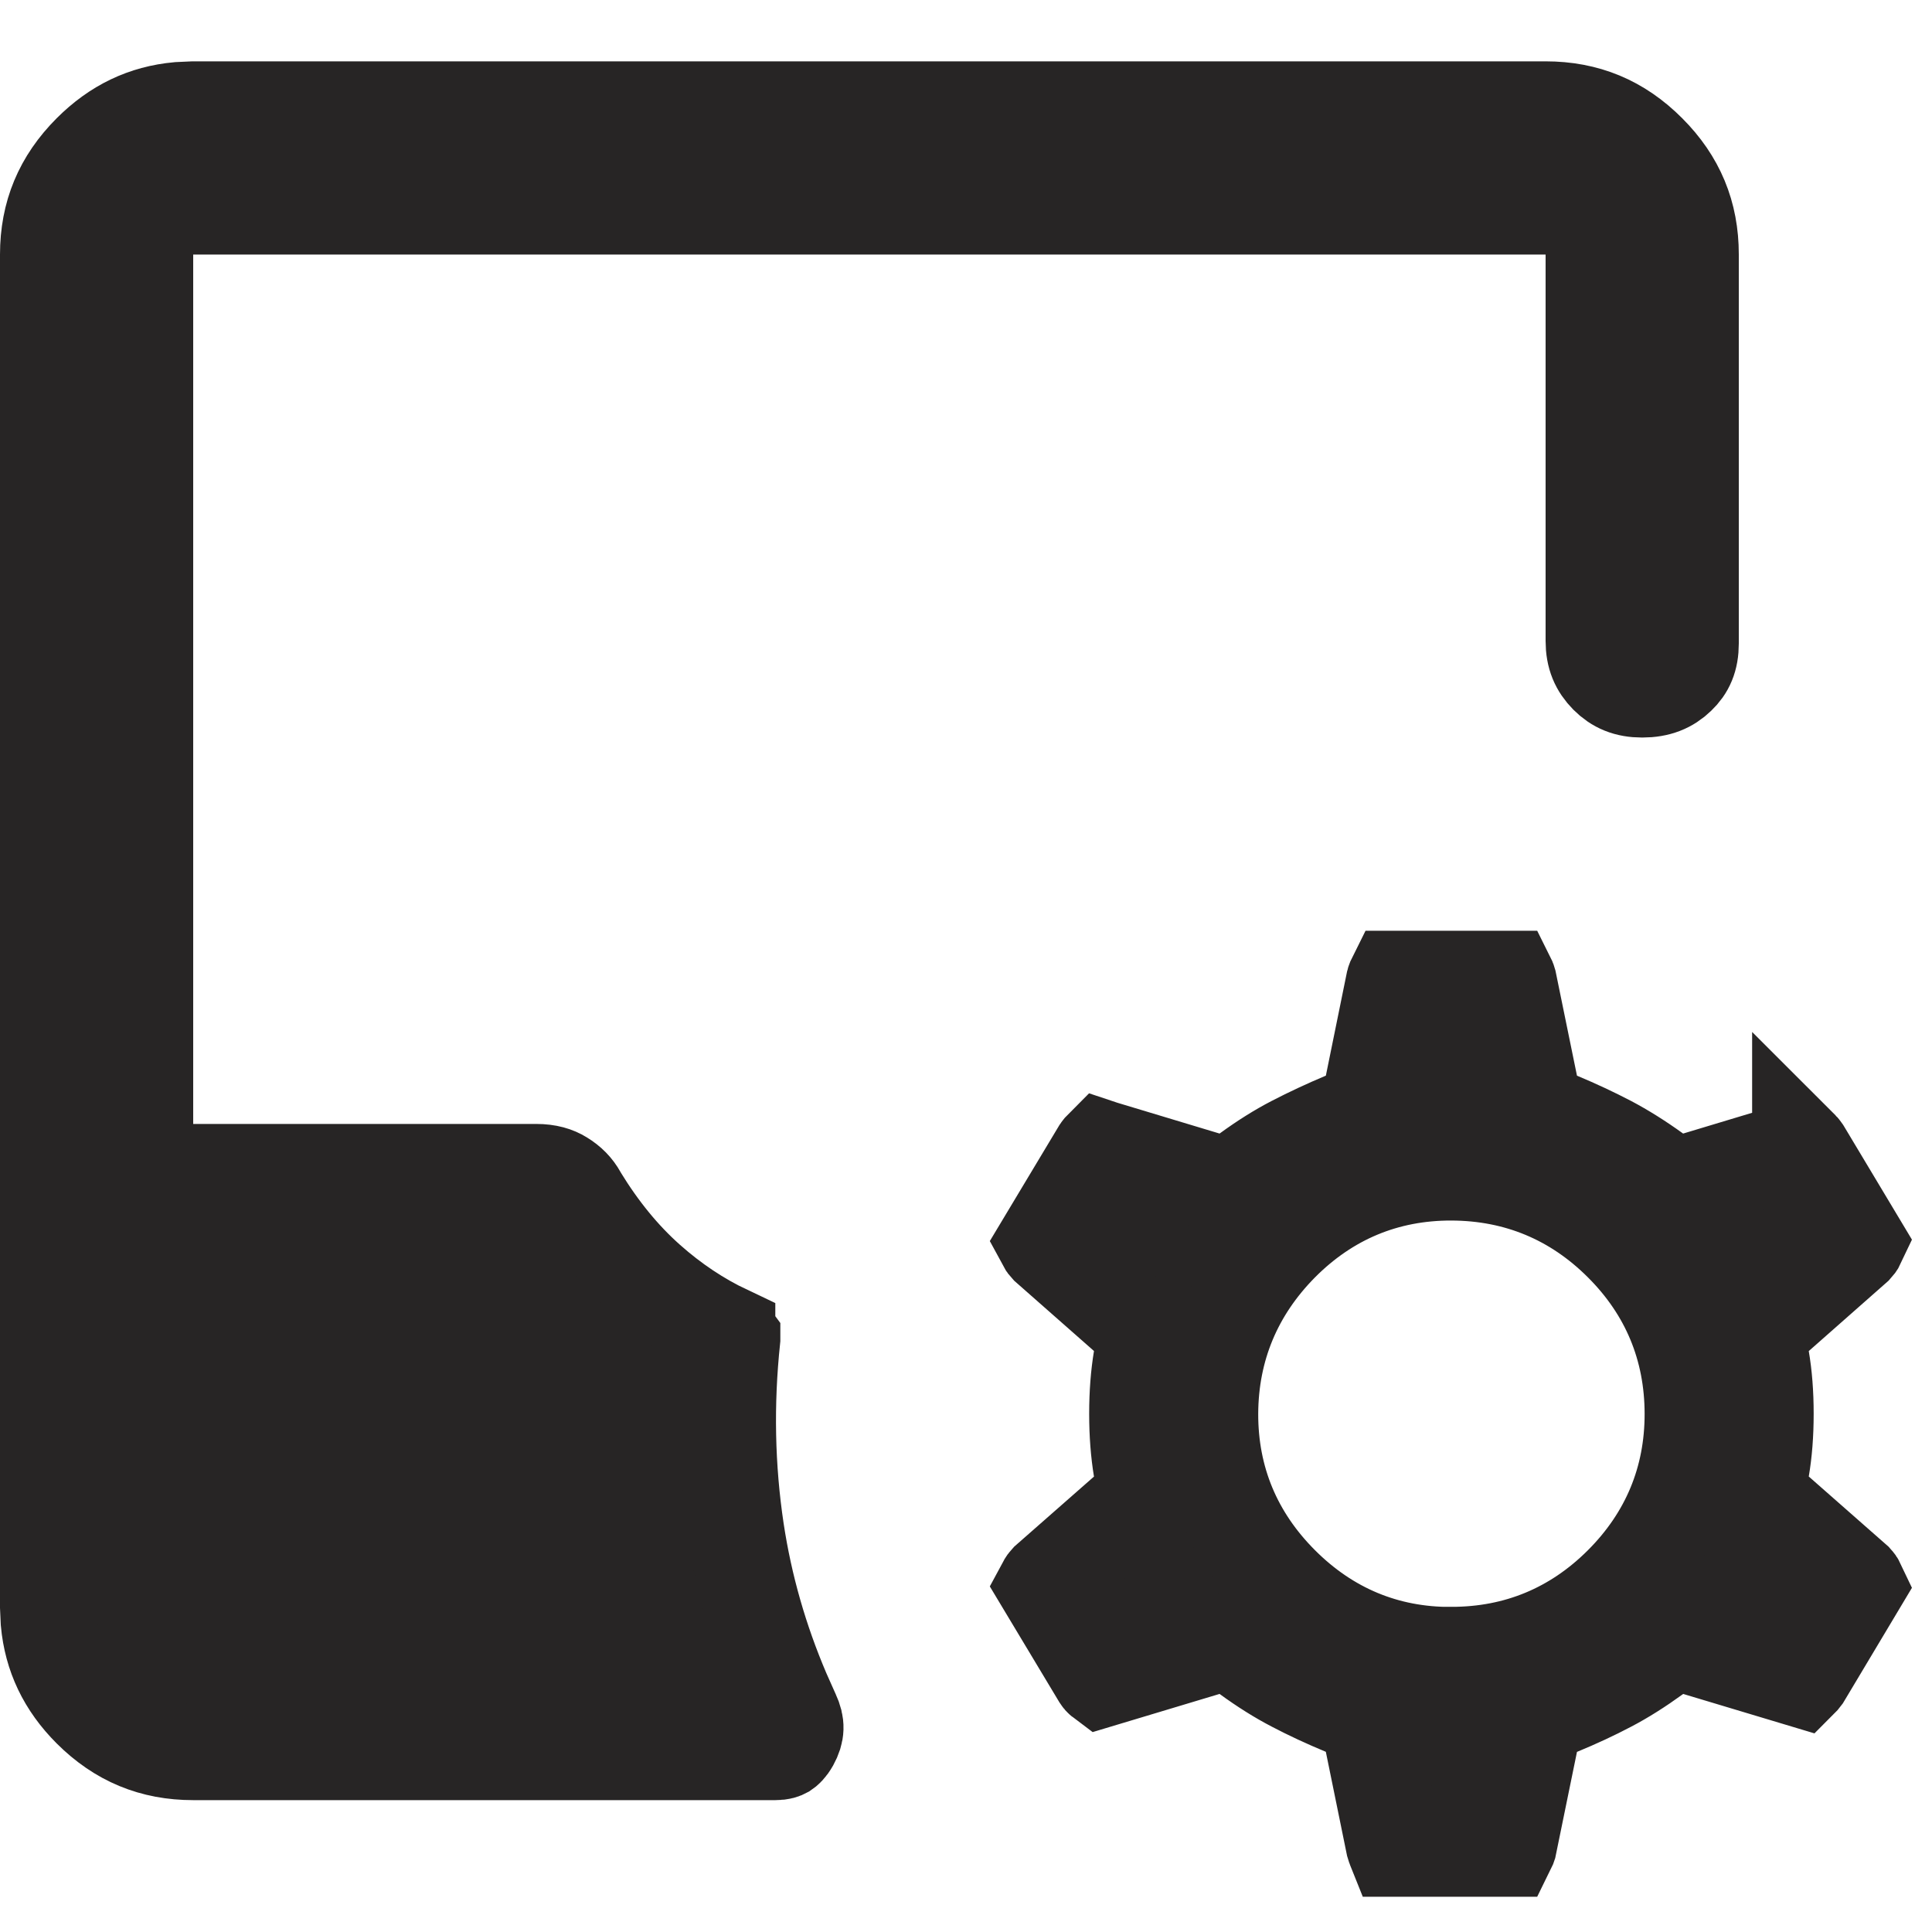 <svg width="20" height="20" viewBox="0 0 20 20" fill="none" xmlns="http://www.w3.org/2000/svg">
<path d="M15.604 10.135C15.608 10.143 15.612 10.151 15.615 10.162L15.835 11.236L15.889 11.495L16.133 11.597C16.32 11.675 16.494 11.757 16.655 11.841C16.806 11.921 16.965 12.02 17.131 12.14L17.332 12.286L17.569 12.213L18.638 11.891V11.89C18.642 11.894 18.649 11.899 18.657 11.911L19.227 12.862C19.22 12.877 19.211 12.888 19.2 12.9L18.395 13.61L18.186 13.793L18.231 14.068C18.26 14.237 18.275 14.425 18.275 14.635C18.275 14.845 18.26 15.034 18.231 15.203L18.186 15.477L18.395 15.661L19.2 16.369C19.211 16.381 19.22 16.393 19.227 16.408L18.659 17.358C18.651 17.369 18.645 17.375 18.641 17.379L17.569 17.057L17.332 16.985L17.131 17.131C16.964 17.252 16.806 17.352 16.655 17.431C16.496 17.515 16.322 17.596 16.135 17.673L15.889 17.774L15.835 18.035L15.616 19.104C15.612 19.116 15.608 19.127 15.604 19.135H14.446C14.442 19.125 14.436 19.113 14.432 19.098L14.215 18.035L14.162 17.776L13.917 17.673C13.729 17.595 13.555 17.514 13.395 17.43C13.245 17.352 13.086 17.253 12.919 17.131L12.719 16.985L12.48 17.057L11.409 17.379C11.405 17.376 11.399 17.37 11.392 17.359L10.821 16.408C10.829 16.393 10.838 16.381 10.849 16.369L11.655 15.661L11.864 15.477L11.818 15.203C11.79 15.034 11.775 14.845 11.775 14.635C11.775 14.425 11.79 14.237 11.818 14.068L11.864 13.793L11.655 13.61L10.849 12.9C10.838 12.888 10.829 12.877 10.821 12.862L11.391 11.912C11.399 11.9 11.406 11.893 11.409 11.89L11.415 11.892L12.48 12.213L12.718 12.286L12.919 12.139C13.085 12.018 13.243 11.919 13.394 11.841C13.556 11.757 13.731 11.675 13.919 11.596L14.162 11.493L14.215 11.236L14.433 10.165C14.436 10.153 14.441 10.143 14.445 10.135H15.604ZM16 1.135C16.416 1.135 16.761 1.277 17.06 1.577C17.358 1.875 17.5 2.219 17.5 2.634V6.661C17.5 6.817 17.453 6.916 17.367 6.998C17.275 7.087 17.163 7.135 17 7.135C16.844 7.135 16.736 7.088 16.642 6.994C16.548 6.899 16.5 6.791 16.5 6.635V2.135H1.5V12.135H5.55C5.67 12.135 5.752 12.162 5.813 12.2C5.892 12.248 5.948 12.306 5.988 12.378L5.998 12.396C6.203 12.731 6.438 13.021 6.706 13.259C6.96 13.485 7.234 13.668 7.526 13.806V13.807C7.541 13.815 7.558 13.828 7.578 13.856V13.858C7.507 14.532 7.52 15.195 7.618 15.847C7.705 16.422 7.865 16.979 8.095 17.518L8.197 17.747C8.246 17.852 8.244 17.93 8.188 18.032C8.156 18.089 8.129 18.109 8.117 18.117C8.106 18.123 8.081 18.135 8.026 18.135H2C1.584 18.135 1.24 17.993 0.941 17.695C0.68 17.434 0.539 17.137 0.507 16.788L0.5 16.634V2.635C0.5 2.219 0.643 1.875 0.941 1.577C1.203 1.315 1.499 1.174 1.848 1.142L2.001 1.135H16ZM15.026 12.135C14.341 12.133 13.742 12.384 13.258 12.871C12.777 13.357 12.528 13.953 12.525 14.633C12.523 15.317 12.773 15.915 13.26 16.402C13.746 16.888 14.344 17.138 15.027 17.135L15.026 17.134C15.709 17.134 16.306 16.886 16.791 16.402C17.276 15.917 17.526 15.319 17.525 14.634C17.524 13.951 17.276 13.353 16.792 12.87C16.308 12.386 15.71 12.137 15.026 12.135Z" fill="#272525" stroke="#272525"/>
</svg>
